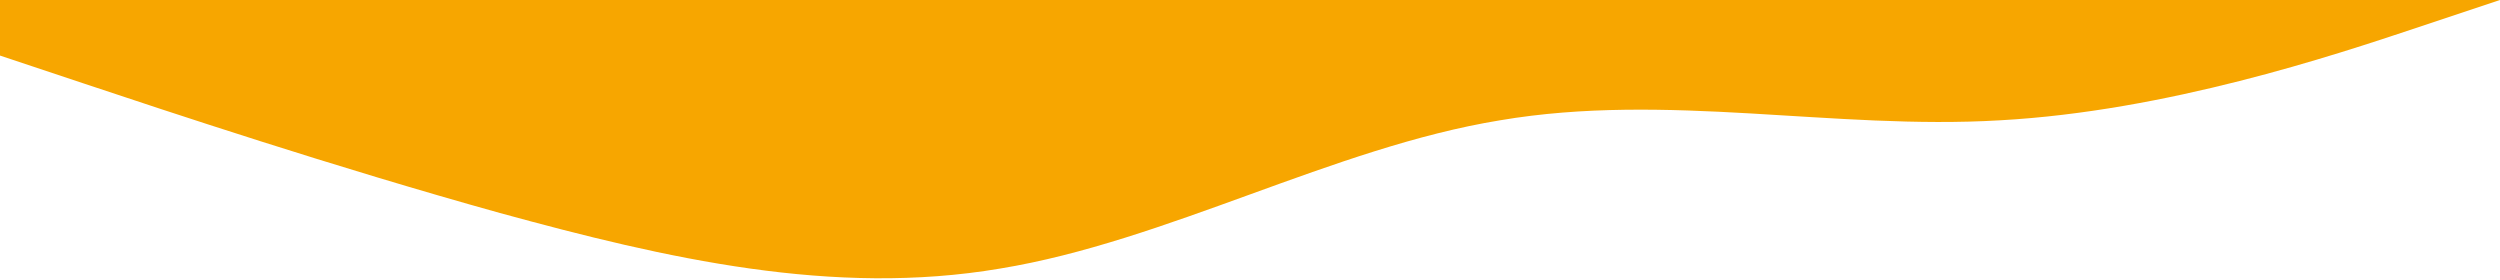 <svg preserveAspectRatio="none" fill="none" height="161" viewBox="0 0 1440 161" width="1440" xmlns="http://www.w3.org/2000/svg"><path d="m-0 32 48 16c48 16 144 48 240 74.7 96 26.3 192 48.3 288 32 96-15.7 192-69.7 288-85.4 96-16.3 192 5.7 288-0 96-5.3 192-37.3 240-53.3l48-16-48 0c-48 0-144 0-240 0-96 0-192 0-288 0s-192 0-288 0-192 0-288 0-192 0-240 0l-48.0 0z" fill="#f7a600"/></svg>
